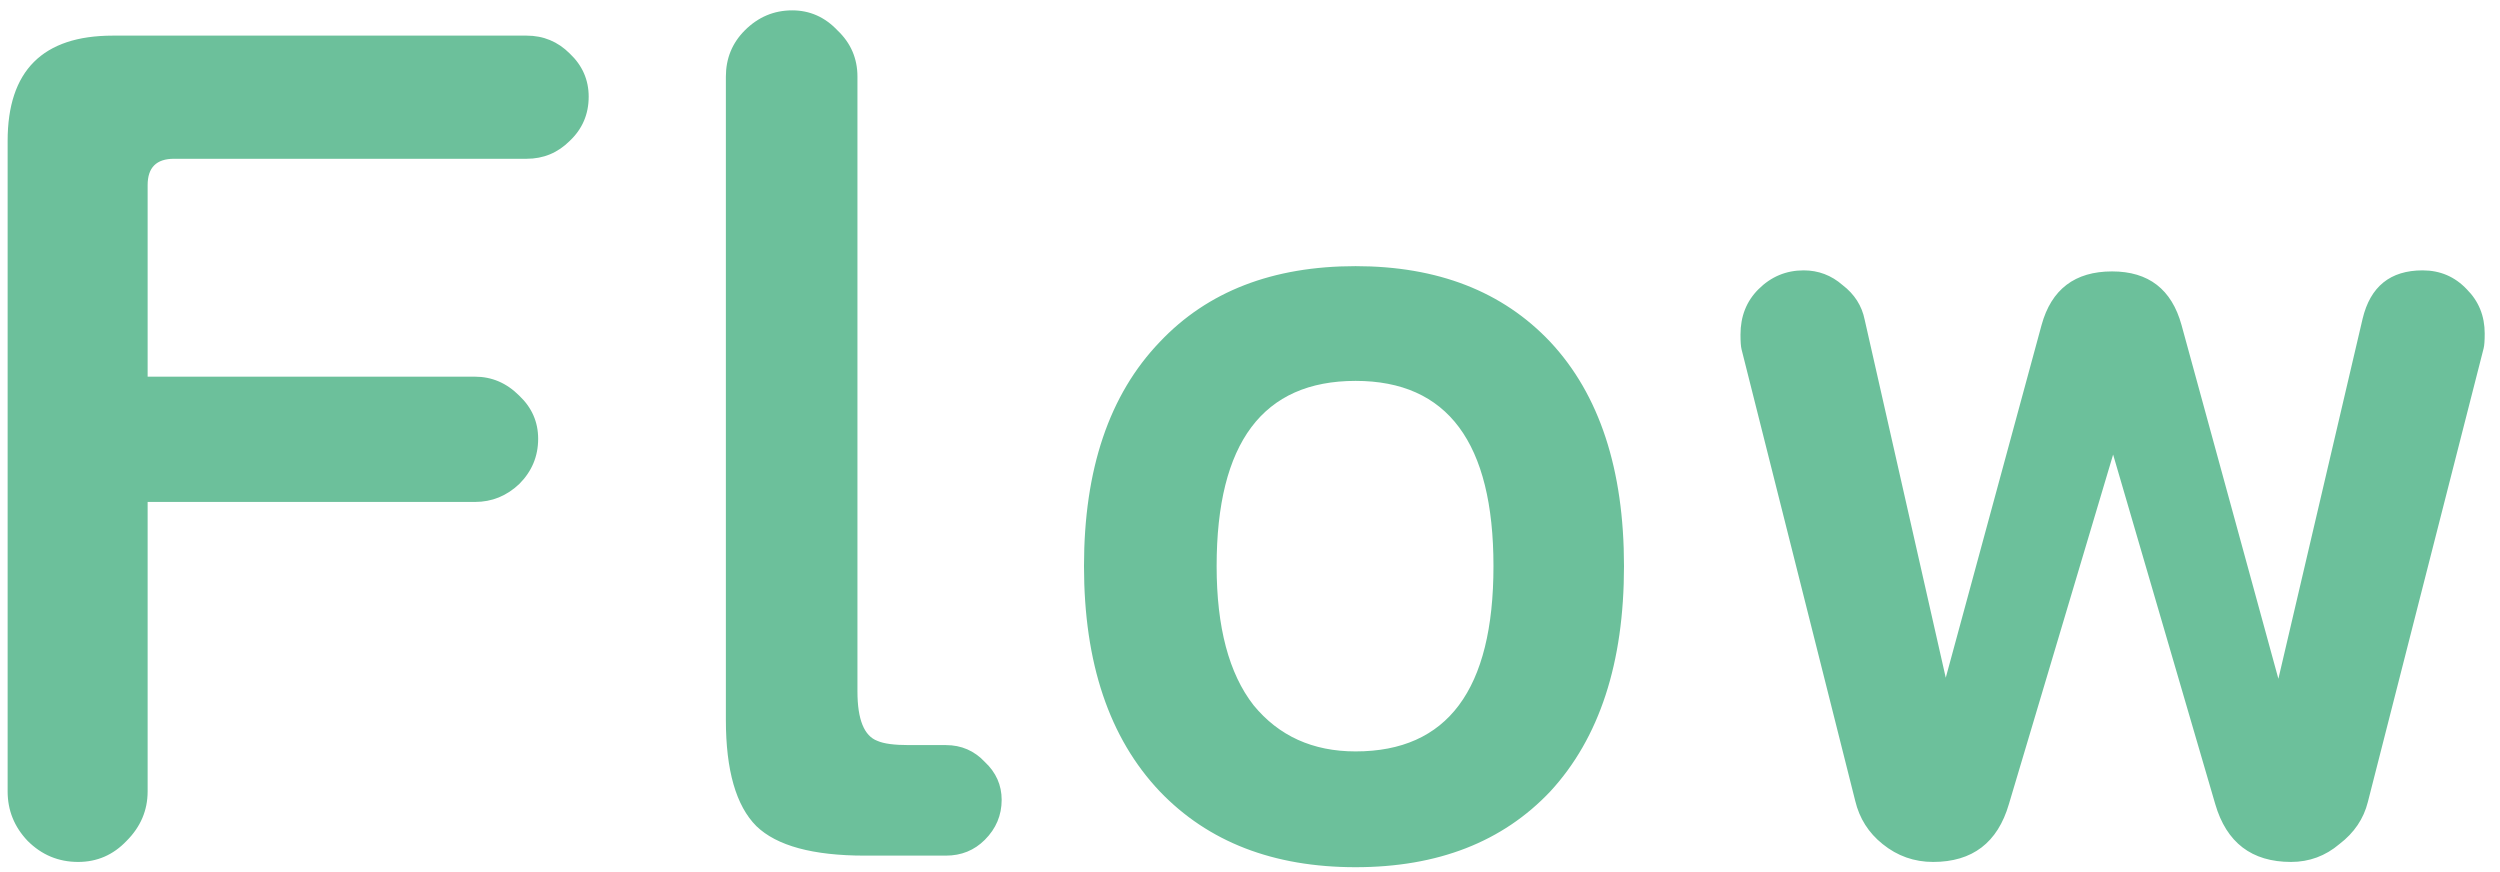 <svg width="152" height="53" viewBox="0 0 152 53" fill="none" xmlns="http://www.w3.org/2000/svg">
<path d="M35.792 5.878C35.792 6.945 35.408 7.841 34.64 8.566C33.915 9.291 33.04 9.654 32.016 9.654H10.576C9.509 9.654 8.976 10.187 8.976 11.254V22.902H28.88C29.904 22.902 30.8 23.286 31.568 24.054C32.336 24.779 32.72 25.654 32.72 26.678C32.72 27.745 32.336 28.662 31.568 29.43C30.8 30.155 29.904 30.518 28.88 30.518H8.976V48.118C8.976 49.27 8.549 50.273 7.696 51.126C6.885 51.979 5.904 52.406 4.752 52.406C3.557 52.406 2.533 51.979 1.68 51.126C0.869 50.273 0.464 49.27 0.464 48.118V8.566C0.464 4.299 2.597 2.166 6.864 2.166H32.016C33.04 2.166 33.915 2.529 34.64 3.254C35.408 3.979 35.792 4.854 35.792 5.878ZM60.901 48.63C60.901 49.569 60.56 50.379 59.877 51.062C59.237 51.702 58.448 52.022 57.51 52.022H52.581C49.424 52.022 47.227 51.425 45.989 50.23C44.752 48.993 44.133 46.838 44.133 43.766V4.662C44.133 3.553 44.517 2.614 45.285 1.846C46.096 1.035 47.056 0.63 48.166 0.63C49.232 0.63 50.15 1.035 50.917 1.846C51.728 2.614 52.133 3.553 52.133 4.662V42.038C52.133 43.745 52.539 44.747 53.349 45.046C53.733 45.217 54.373 45.302 55.27 45.302H57.51C58.448 45.302 59.237 45.643 59.877 46.326C60.56 46.966 60.901 47.734 60.901 48.63ZM98.739 34.422C98.739 40.31 97.246 44.875 94.259 48.118C91.358 51.19 87.411 52.726 82.419 52.726C77.427 52.726 73.459 51.19 70.515 48.118C67.443 44.875 65.907 40.31 65.907 34.422C65.907 28.534 67.443 23.99 70.515 20.79C73.416 17.718 77.384 16.182 82.419 16.182C87.411 16.182 91.358 17.718 94.259 20.79C97.246 23.99 98.739 28.534 98.739 34.422ZM90.803 34.422C90.803 26.913 88.008 23.158 82.419 23.158C76.787 23.158 73.971 26.913 73.971 34.422C73.971 38.134 74.718 40.95 76.211 42.87C77.747 44.747 79.816 45.686 82.419 45.686C88.008 45.686 90.803 41.931 90.803 34.422ZM151.07 20.278C151.07 20.705 151.049 21.003 151.006 21.174L143.966 48.758C143.71 49.782 143.134 50.635 142.238 51.318C141.385 52.043 140.403 52.406 139.294 52.406C136.905 52.406 135.369 51.233 134.686 48.886L128.478 27.638L122.142 48.886C121.459 51.233 119.923 52.406 117.534 52.406C116.382 52.406 115.358 52.043 114.462 51.318C113.609 50.635 113.054 49.761 112.798 48.694L105.886 21.238C105.843 21.067 105.822 20.769 105.822 20.342C105.822 19.233 106.185 18.315 106.91 17.59C107.678 16.822 108.595 16.438 109.662 16.438C110.558 16.438 111.347 16.737 112.03 17.334C112.755 17.889 113.203 18.593 113.374 19.446L118.302 41.206L124.126 19.766C124.723 17.59 126.153 16.502 128.414 16.502C130.633 16.502 132.041 17.59 132.638 19.766L138.526 41.27L143.646 19.382C144.115 17.419 145.331 16.438 147.294 16.438C148.361 16.438 149.257 16.822 149.982 17.59C150.707 18.315 151.07 19.211 151.07 20.278Z" fill="#6CC09B"/>
</svg>
